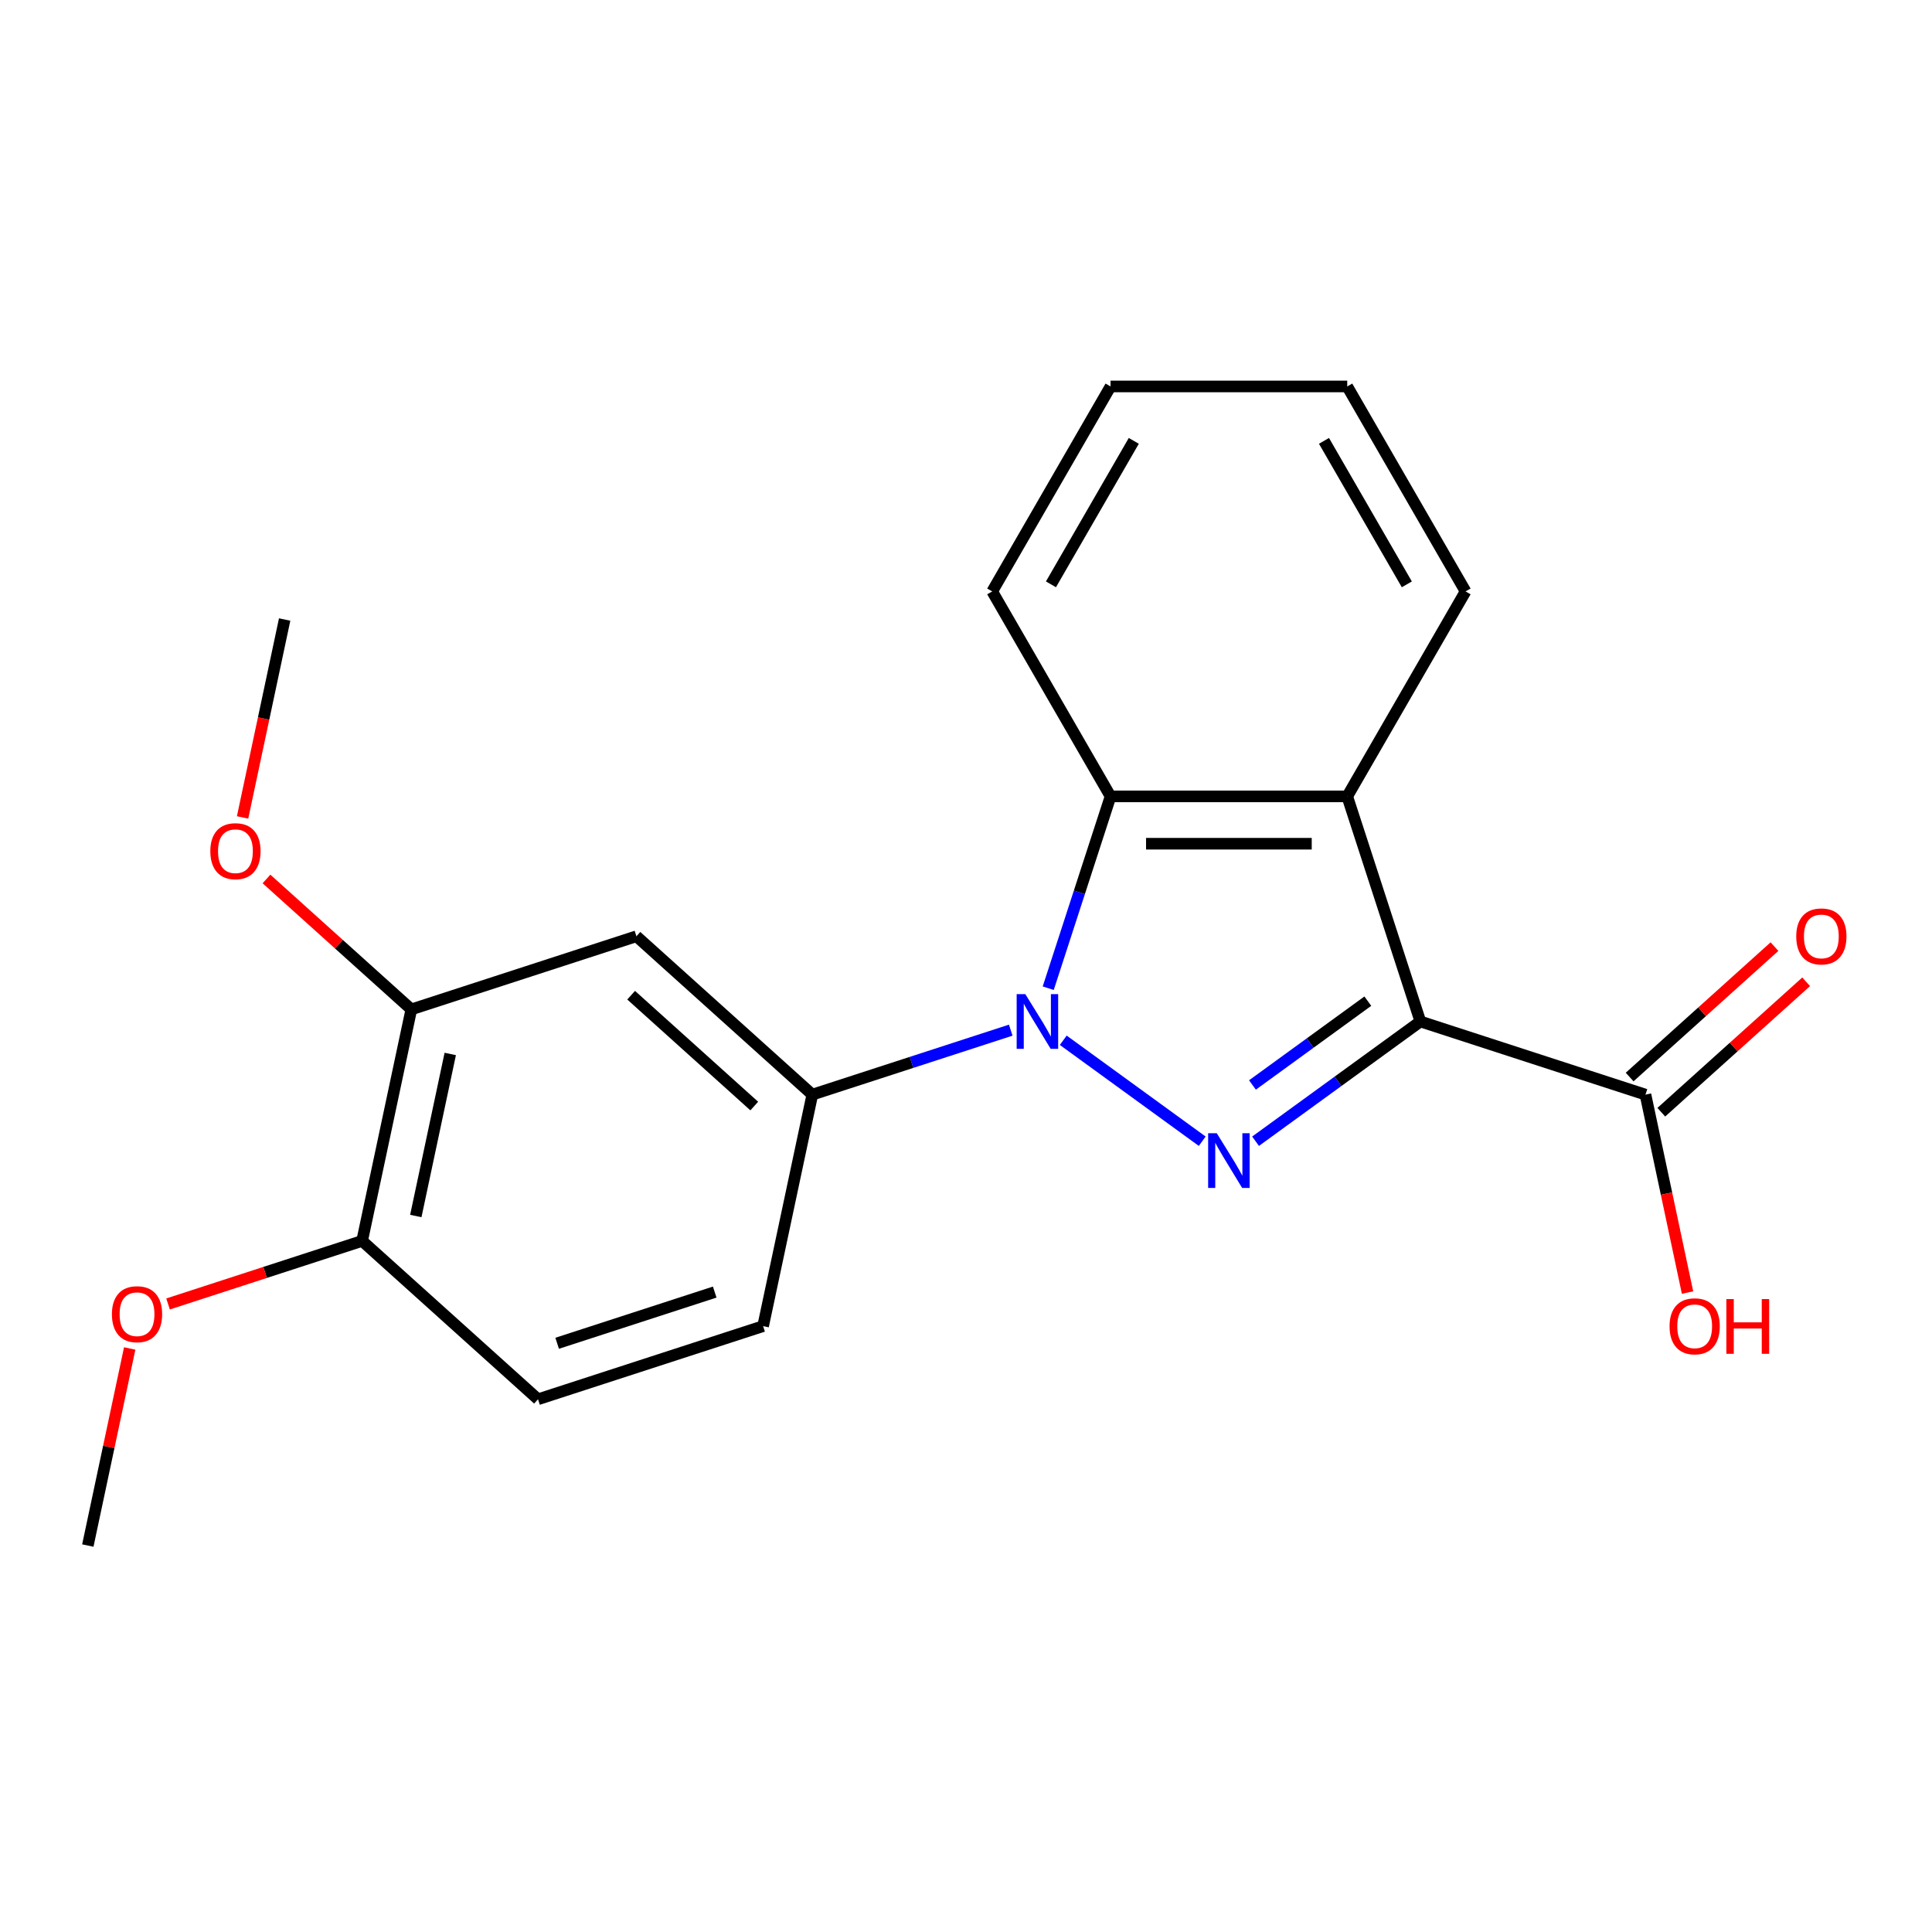 <?xml version='1.0' encoding='iso-8859-1'?>
<svg version='1.1' baseProfile='full'
              xmlns='http://www.w3.org/2000/svg'
                      xmlns:rdkit='http://www.rdkit.org/xml'
                      xmlns:xlink='http://www.w3.org/1999/xlink'
                  xml:space='preserve'
width='1000px' height='1000px' viewBox='0 0 1000 1000'>
<!-- END OF HEADER -->
<rect style='opacity:1.0;fill:#FFFFFF;stroke:none' width='1000' height='1000' x='0' y='0'> </rect>
<path class='bond-0' d='M 735.181,528.721 L 692.527,559.71' style='fill:none;fill-rule:evenodd;stroke:#000000;stroke-width:6px;stroke-linecap:butt;stroke-linejoin:miter;stroke-opacity:1' />
<path class='bond-0' d='M 692.527,559.71 L 649.874,590.699' style='fill:none;fill-rule:evenodd;stroke:#0000FF;stroke-width:6px;stroke-linecap:butt;stroke-linejoin:miter;stroke-opacity:1' />
<path class='bond-0' d='M 707.983,518.196 L 678.126,539.888' style='fill:none;fill-rule:evenodd;stroke:#000000;stroke-width:6px;stroke-linecap:butt;stroke-linejoin:miter;stroke-opacity:1' />
<path class='bond-0' d='M 678.126,539.888 L 648.269,561.581' style='fill:none;fill-rule:evenodd;stroke:#0000FF;stroke-width:6px;stroke-linecap:butt;stroke-linejoin:miter;stroke-opacity:1' />
<path class='bond-2' d='M 735.181,528.721 L 697.324,412.211' style='fill:none;fill-rule:evenodd;stroke:#000000;stroke-width:6px;stroke-linecap:butt;stroke-linejoin:miter;stroke-opacity:1' />
<path class='bond-5' d='M 735.181,528.721 L 851.69,566.577' style='fill:none;fill-rule:evenodd;stroke:#000000;stroke-width:6px;stroke-linecap:butt;stroke-linejoin:miter;stroke-opacity:1' />
<path class='bond-1' d='M 622.269,590.699 L 550.339,538.439' style='fill:none;fill-rule:evenodd;stroke:#0000FF;stroke-width:6px;stroke-linecap:butt;stroke-linejoin:miter;stroke-opacity:1' />
<path class='bond-4' d='M 523.16,533.206 L 471.807,549.891' style='fill:none;fill-rule:evenodd;stroke:#0000FF;stroke-width:6px;stroke-linecap:butt;stroke-linejoin:miter;stroke-opacity:1' />
<path class='bond-4' d='M 471.807,549.891 L 420.453,566.577' style='fill:none;fill-rule:evenodd;stroke:#000000;stroke-width:6px;stroke-linecap:butt;stroke-linejoin:miter;stroke-opacity:1' />
<path class='bond-21' d='M 542.559,511.498 L 558.689,461.855' style='fill:none;fill-rule:evenodd;stroke:#0000FF;stroke-width:6px;stroke-linecap:butt;stroke-linejoin:miter;stroke-opacity:1' />
<path class='bond-21' d='M 558.689,461.855 L 574.819,412.211' style='fill:none;fill-rule:evenodd;stroke:#000000;stroke-width:6px;stroke-linecap:butt;stroke-linejoin:miter;stroke-opacity:1' />
<path class='bond-3' d='M 697.324,412.211 L 574.819,412.211' style='fill:none;fill-rule:evenodd;stroke:#000000;stroke-width:6px;stroke-linecap:butt;stroke-linejoin:miter;stroke-opacity:1' />
<path class='bond-3' d='M 678.949,436.712 L 593.195,436.712' style='fill:none;fill-rule:evenodd;stroke:#000000;stroke-width:6px;stroke-linecap:butt;stroke-linejoin:miter;stroke-opacity:1' />
<path class='bond-13' d='M 697.324,412.211 L 758.577,306.119' style='fill:none;fill-rule:evenodd;stroke:#000000;stroke-width:6px;stroke-linecap:butt;stroke-linejoin:miter;stroke-opacity:1' />
<path class='bond-15' d='M 574.819,412.211 L 513.566,306.119' style='fill:none;fill-rule:evenodd;stroke:#000000;stroke-width:6px;stroke-linecap:butt;stroke-linejoin:miter;stroke-opacity:1' />
<path class='bond-6' d='M 420.453,566.577 L 329.414,484.605' style='fill:none;fill-rule:evenodd;stroke:#000000;stroke-width:6px;stroke-linecap:butt;stroke-linejoin:miter;stroke-opacity:1' />
<path class='bond-6' d='M 390.403,572.489 L 326.676,515.109' style='fill:none;fill-rule:evenodd;stroke:#000000;stroke-width:6px;stroke-linecap:butt;stroke-linejoin:miter;stroke-opacity:1' />
<path class='bond-9' d='M 420.453,566.577 L 394.983,686.405' style='fill:none;fill-rule:evenodd;stroke:#000000;stroke-width:6px;stroke-linecap:butt;stroke-linejoin:miter;stroke-opacity:1' />
<path class='bond-10' d='M 859.887,575.681 L 897.376,541.926' style='fill:none;fill-rule:evenodd;stroke:#000000;stroke-width:6px;stroke-linecap:butt;stroke-linejoin:miter;stroke-opacity:1' />
<path class='bond-10' d='M 897.376,541.926 L 934.864,508.172' style='fill:none;fill-rule:evenodd;stroke:#FF0000;stroke-width:6px;stroke-linecap:butt;stroke-linejoin:miter;stroke-opacity:1' />
<path class='bond-10' d='M 843.493,557.473 L 880.981,523.719' style='fill:none;fill-rule:evenodd;stroke:#000000;stroke-width:6px;stroke-linecap:butt;stroke-linejoin:miter;stroke-opacity:1' />
<path class='bond-10' d='M 880.981,523.719 L 918.469,489.964' style='fill:none;fill-rule:evenodd;stroke:#FF0000;stroke-width:6px;stroke-linecap:butt;stroke-linejoin:miter;stroke-opacity:1' />
<path class='bond-12' d='M 851.69,566.577 L 862.578,617.8' style='fill:none;fill-rule:evenodd;stroke:#000000;stroke-width:6px;stroke-linecap:butt;stroke-linejoin:miter;stroke-opacity:1' />
<path class='bond-12' d='M 862.578,617.8 L 873.466,669.023' style='fill:none;fill-rule:evenodd;stroke:#FF0000;stroke-width:6px;stroke-linecap:butt;stroke-linejoin:miter;stroke-opacity:1' />
<path class='bond-7' d='M 329.414,484.605 L 212.905,522.461' style='fill:none;fill-rule:evenodd;stroke:#000000;stroke-width:6px;stroke-linecap:butt;stroke-linejoin:miter;stroke-opacity:1' />
<path class='bond-14' d='M 212.905,522.461 L 175.416,488.707' style='fill:none;fill-rule:evenodd;stroke:#000000;stroke-width:6px;stroke-linecap:butt;stroke-linejoin:miter;stroke-opacity:1' />
<path class='bond-14' d='M 175.416,488.707 L 137.928,454.952' style='fill:none;fill-rule:evenodd;stroke:#FF0000;stroke-width:6px;stroke-linecap:butt;stroke-linejoin:miter;stroke-opacity:1' />
<path class='bond-23' d='M 212.905,522.461 L 187.434,642.29' style='fill:none;fill-rule:evenodd;stroke:#000000;stroke-width:6px;stroke-linecap:butt;stroke-linejoin:miter;stroke-opacity:1' />
<path class='bond-23' d='M 233.05,545.53 L 215.221,629.409' style='fill:none;fill-rule:evenodd;stroke:#000000;stroke-width:6px;stroke-linecap:butt;stroke-linejoin:miter;stroke-opacity:1' />
<path class='bond-8' d='M 187.434,642.29 L 278.474,724.262' style='fill:none;fill-rule:evenodd;stroke:#000000;stroke-width:6px;stroke-linecap:butt;stroke-linejoin:miter;stroke-opacity:1' />
<path class='bond-16' d='M 187.434,642.29 L 137.211,658.608' style='fill:none;fill-rule:evenodd;stroke:#000000;stroke-width:6px;stroke-linecap:butt;stroke-linejoin:miter;stroke-opacity:1' />
<path class='bond-16' d='M 137.211,658.608 L 86.987,674.927' style='fill:none;fill-rule:evenodd;stroke:#FF0000;stroke-width:6px;stroke-linecap:butt;stroke-linejoin:miter;stroke-opacity:1' />
<path class='bond-11' d='M 394.983,686.405 L 278.474,724.262' style='fill:none;fill-rule:evenodd;stroke:#000000;stroke-width:6px;stroke-linecap:butt;stroke-linejoin:miter;stroke-opacity:1' />
<path class='bond-11' d='M 369.935,668.782 L 288.379,695.281' style='fill:none;fill-rule:evenodd;stroke:#000000;stroke-width:6px;stroke-linecap:butt;stroke-linejoin:miter;stroke-opacity:1' />
<path class='bond-19' d='M 758.577,306.119 L 697.324,200.026' style='fill:none;fill-rule:evenodd;stroke:#000000;stroke-width:6px;stroke-linecap:butt;stroke-linejoin:miter;stroke-opacity:1' />
<path class='bond-19' d='M 728.171,302.455 L 685.294,228.19' style='fill:none;fill-rule:evenodd;stroke:#000000;stroke-width:6px;stroke-linecap:butt;stroke-linejoin:miter;stroke-opacity:1' />
<path class='bond-17' d='M 125.56,423.107 L 136.448,371.884' style='fill:none;fill-rule:evenodd;stroke:#FF0000;stroke-width:6px;stroke-linecap:butt;stroke-linejoin:miter;stroke-opacity:1' />
<path class='bond-17' d='M 136.448,371.884 L 147.336,320.661' style='fill:none;fill-rule:evenodd;stroke:#000000;stroke-width:6px;stroke-linecap:butt;stroke-linejoin:miter;stroke-opacity:1' />
<path class='bond-22' d='M 513.566,306.119 L 574.819,200.026' style='fill:none;fill-rule:evenodd;stroke:#000000;stroke-width:6px;stroke-linecap:butt;stroke-linejoin:miter;stroke-opacity:1' />
<path class='bond-22' d='M 543.973,302.455 L 586.85,228.19' style='fill:none;fill-rule:evenodd;stroke:#000000;stroke-width:6px;stroke-linecap:butt;stroke-linejoin:miter;stroke-opacity:1' />
<path class='bond-18' d='M 67.136,697.968 L 56.295,748.971' style='fill:none;fill-rule:evenodd;stroke:#FF0000;stroke-width:6px;stroke-linecap:butt;stroke-linejoin:miter;stroke-opacity:1' />
<path class='bond-18' d='M 56.295,748.971 L 45.455,799.974' style='fill:none;fill-rule:evenodd;stroke:#000000;stroke-width:6px;stroke-linecap:butt;stroke-linejoin:miter;stroke-opacity:1' />
<path class='bond-20' d='M 697.324,200.026 L 574.819,200.026' style='fill:none;fill-rule:evenodd;stroke:#000000;stroke-width:6px;stroke-linecap:butt;stroke-linejoin:miter;stroke-opacity:1' />
<path  class='atom-1' d='M 629.812 586.568
L 639.092 601.568
Q 640.012 603.048, 641.492 605.728
Q 642.972 608.408, 643.052 608.568
L 643.052 586.568
L 646.812 586.568
L 646.812 614.888
L 642.932 614.888
L 632.972 598.488
Q 631.812 596.568, 630.572 594.368
Q 629.372 592.168, 629.012 591.488
L 629.012 614.888
L 625.332 614.888
L 625.332 586.568
L 629.812 586.568
' fill='#0000FF'/>
<path  class='atom-2' d='M 530.703 514.561
L 539.983 529.561
Q 540.903 531.041, 542.383 533.721
Q 543.863 536.401, 543.943 536.561
L 543.943 514.561
L 547.703 514.561
L 547.703 542.881
L 543.823 542.881
L 533.863 526.481
Q 532.703 524.561, 531.463 522.361
Q 530.263 520.161, 529.903 519.481
L 529.903 542.881
L 526.223 542.881
L 526.223 514.561
L 530.703 514.561
' fill='#0000FF'/>
<path  class='atom-11' d='M 929.729 484.685
Q 929.729 477.885, 933.089 474.085
Q 936.449 470.285, 942.729 470.285
Q 949.009 470.285, 952.369 474.085
Q 955.729 477.885, 955.729 484.685
Q 955.729 491.565, 952.329 495.485
Q 948.929 499.365, 942.729 499.365
Q 936.489 499.365, 933.089 495.485
Q 929.729 491.605, 929.729 484.685
M 942.729 496.165
Q 947.049 496.165, 949.369 493.285
Q 951.729 490.365, 951.729 484.685
Q 951.729 479.125, 949.369 476.325
Q 947.049 473.485, 942.729 473.485
Q 938.409 473.485, 936.049 476.285
Q 933.729 479.085, 933.729 484.685
Q 933.729 490.405, 936.049 493.285
Q 938.409 496.165, 942.729 496.165
' fill='#FF0000'/>
<path  class='atom-13' d='M 864.16 686.485
Q 864.16 679.685, 867.52 675.885
Q 870.88 672.085, 877.16 672.085
Q 883.44 672.085, 886.8 675.885
Q 890.16 679.685, 890.16 686.485
Q 890.16 693.365, 886.76 697.285
Q 883.36 701.165, 877.16 701.165
Q 870.92 701.165, 867.52 697.285
Q 864.16 693.405, 864.16 686.485
M 877.16 697.965
Q 881.48 697.965, 883.8 695.085
Q 886.16 692.165, 886.16 686.485
Q 886.16 680.925, 883.8 678.125
Q 881.48 675.285, 877.16 675.285
Q 872.84 675.285, 870.48 678.085
Q 868.16 680.885, 868.16 686.485
Q 868.16 692.205, 870.48 695.085
Q 872.84 697.965, 877.16 697.965
' fill='#FF0000'/>
<path  class='atom-13' d='M 893.56 672.405
L 897.4 672.405
L 897.4 684.445
L 911.88 684.445
L 911.88 672.405
L 915.72 672.405
L 915.72 700.725
L 911.88 700.725
L 911.88 687.645
L 897.4 687.645
L 897.4 700.725
L 893.56 700.725
L 893.56 672.405
' fill='#FF0000'/>
<path  class='atom-15' d='M 108.865 440.569
Q 108.865 433.769, 112.225 429.969
Q 115.585 426.169, 121.865 426.169
Q 128.145 426.169, 131.505 429.969
Q 134.865 433.769, 134.865 440.569
Q 134.865 447.449, 131.465 451.369
Q 128.065 455.249, 121.865 455.249
Q 115.625 455.249, 112.225 451.369
Q 108.865 447.489, 108.865 440.569
M 121.865 452.049
Q 126.185 452.049, 128.505 449.169
Q 130.865 446.249, 130.865 440.569
Q 130.865 435.009, 128.505 432.209
Q 126.185 429.369, 121.865 429.369
Q 117.545 429.369, 115.185 432.169
Q 112.865 434.969, 112.865 440.569
Q 112.865 446.289, 115.185 449.169
Q 117.545 452.049, 121.865 452.049
' fill='#FF0000'/>
<path  class='atom-17' d='M 57.925 680.226
Q 57.925 673.426, 61.285 669.626
Q 64.645 665.826, 70.925 665.826
Q 77.205 665.826, 80.565 669.626
Q 83.925 673.426, 83.925 680.226
Q 83.925 687.106, 80.525 691.026
Q 77.125 694.906, 70.925 694.906
Q 64.685 694.906, 61.285 691.026
Q 57.925 687.146, 57.925 680.226
M 70.925 691.706
Q 75.245 691.706, 77.565 688.826
Q 79.925 685.906, 79.925 680.226
Q 79.925 674.666, 77.565 671.866
Q 75.245 669.026, 70.925 669.026
Q 66.605 669.026, 64.245 671.826
Q 61.925 674.626, 61.925 680.226
Q 61.925 685.946, 64.245 688.826
Q 66.605 691.706, 70.925 691.706
' fill='#FF0000'/>
</svg>
